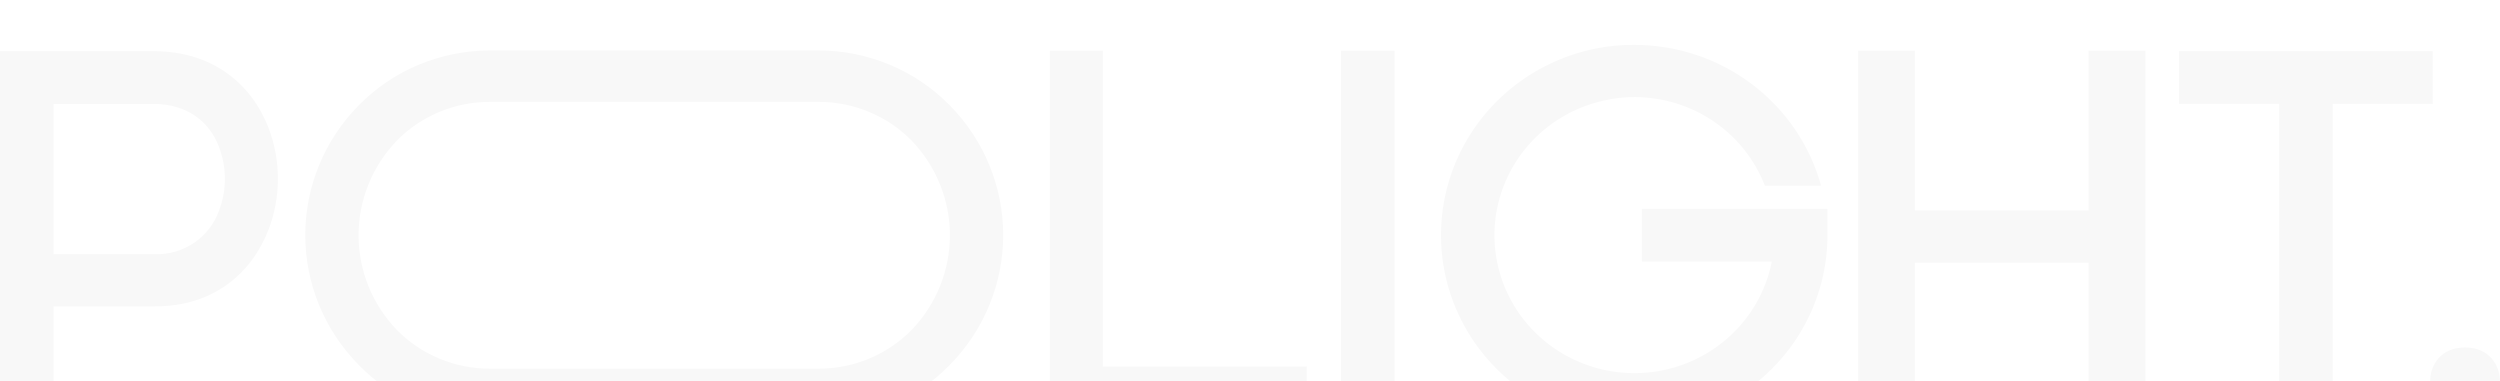 <?xml version="1.0" encoding="UTF-8"?> <svg xmlns="http://www.w3.org/2000/svg" width="223" height="34" viewBox="0 0 223 34" fill="none"><g filter="url(#filter0_d_5364_1016)"><path d="M23.963 16.466C22.471 20.323 19.094 23.328 13.842 23.328H4.774V33.441H0V0.565H13.701C19.047 0.565 22.483 3.577 23.963 7.427C25.064 10.342 25.064 13.551 23.963 16.466ZM19.524 9.081C18.711 6.917 16.754 5.27 13.701 5.27H4.774V18.677H13.842C15.081 18.706 16.297 18.348 17.318 17.656C18.338 16.963 19.11 15.97 19.524 14.82C20.24 12.972 20.24 10.929 19.524 9.081Z" fill="#F8F8F8"></path><path d="M43.678 33.447C41.495 33.454 39.333 33.023 37.324 32.181C35.315 31.338 33.501 30.102 31.992 28.546C28.938 25.446 27.23 21.295 27.23 16.974C27.23 12.653 28.938 8.503 31.992 5.402C33.507 3.855 35.323 2.624 37.33 1.782C39.338 0.94 41.497 0.505 43.678 0.501H73.037C75.219 0.505 77.377 0.94 79.385 1.782C81.393 2.624 83.208 3.855 84.724 5.402C87.777 8.503 89.485 12.653 89.485 16.974C89.485 21.295 87.777 25.446 84.724 28.546C83.215 30.102 81.401 31.338 79.392 32.181C77.382 33.023 75.22 33.454 73.037 33.447H43.678ZM73.037 28.884C74.576 28.885 76.1 28.582 77.518 27.993C78.936 27.403 80.221 26.54 81.295 25.454C83.501 23.171 84.732 20.139 84.732 16.986C84.732 13.834 83.501 10.802 81.295 8.519C80.221 7.432 78.937 6.569 77.518 5.98C76.1 5.39 74.576 5.087 73.037 5.088H43.678C42.139 5.087 40.615 5.39 39.197 5.979C37.779 6.568 36.494 7.432 35.421 8.519C33.214 10.802 31.983 13.834 31.983 16.986C31.983 20.139 33.214 23.171 35.421 25.454C36.495 26.54 37.779 27.404 39.197 27.993C40.615 28.582 42.139 28.885 43.678 28.884H73.037Z" fill="#F8F8F8"></path><path d="M116.564 28.697V33.402H93.65V0.52H98.375V28.7L116.564 28.697Z" fill="#F8F8F8"></path><path d="M119.621 33.449V0.52H124.395V33.449H119.621Z" fill="#F8F8F8"></path><path d="M163.01 14.632V16.984C163.009 20.201 162.081 23.351 160.334 26.068C158.588 28.785 156.094 30.957 153.143 32.333C150.193 33.708 146.907 34.229 143.667 33.836C140.428 33.443 137.368 32.152 134.845 30.112C132.321 28.073 130.436 25.369 129.411 22.316C128.385 19.262 128.26 15.985 129.05 12.864C129.84 9.743 131.514 6.907 133.875 4.687C136.237 2.467 139.189 0.953 142.39 0.321C143.505 0.099 144.641 -0.008 145.779 0.003C149.57 0.003 153.255 1.234 156.266 3.504C159.277 5.774 161.446 8.958 162.439 12.564H157.426C156.53 10.245 154.942 8.248 152.871 6.836C150.8 5.425 148.344 4.666 145.826 4.659C144.866 4.653 143.909 4.764 142.976 4.989C140.787 5.488 138.776 6.56 137.153 8.092C135.531 9.624 134.358 11.558 133.758 13.692C133.157 15.826 133.153 18.079 133.744 20.216C134.335 22.352 135.499 24.291 137.115 25.83C138.731 27.368 140.738 28.448 142.925 28.956C145.112 29.465 147.397 29.382 149.54 28.717C151.684 28.052 153.605 26.83 155.102 25.179C156.599 23.528 157.617 21.51 158.047 19.337H146.458V14.632H163.01Z" fill="#F8F8F8"></path><path d="M191.366 0.52V33.449H186.303V19.43H170.805V33.449H165.742V0.52H170.805V14.774H186.303V0.52H191.366Z" fill="#F8F8F8"></path><path d="M216.999 0.565V5.27H208.072V33.45H203.298V5.27H194.371V0.565H216.999Z" fill="#F8F8F8"></path><path d="M219.911 33.12C215.806 33.12 215.661 26.994 219.864 26.994C224.063 26.957 224.016 33.12 219.911 33.12Z" fill="#F8F8F8"></path></g><defs><filter id="filter0_d_5364_1016" x="-4" y="0.002" width="231.002" height="41.962" filterUnits="userSpaceOnUse" color-interpolation-filters="sRGB"><feFlood flood-opacity="0" result="BackgroundImageFix"></feFlood><feColorMatrix in="SourceAlpha" type="matrix" values="0 0 0 0 0 0 0 0 0 0 0 0 0 0 0 0 0 0 127 0" result="hardAlpha"></feColorMatrix><feOffset dy="4"></feOffset><feGaussianBlur stdDeviation="2"></feGaussianBlur><feComposite in2="hardAlpha" operator="out"></feComposite><feColorMatrix type="matrix" values="0 0 0 0 0 0 0 0 0 0 0 0 0 0 0 0 0 0 0.25 0"></feColorMatrix><feBlend mode="normal" in2="BackgroundImageFix" result="effect1_dropShadow_5364_1016"></feBlend><feBlend mode="normal" in="SourceGraphic" in2="effect1_dropShadow_5364_1016" result="shape"></feBlend></filter></defs></svg> 